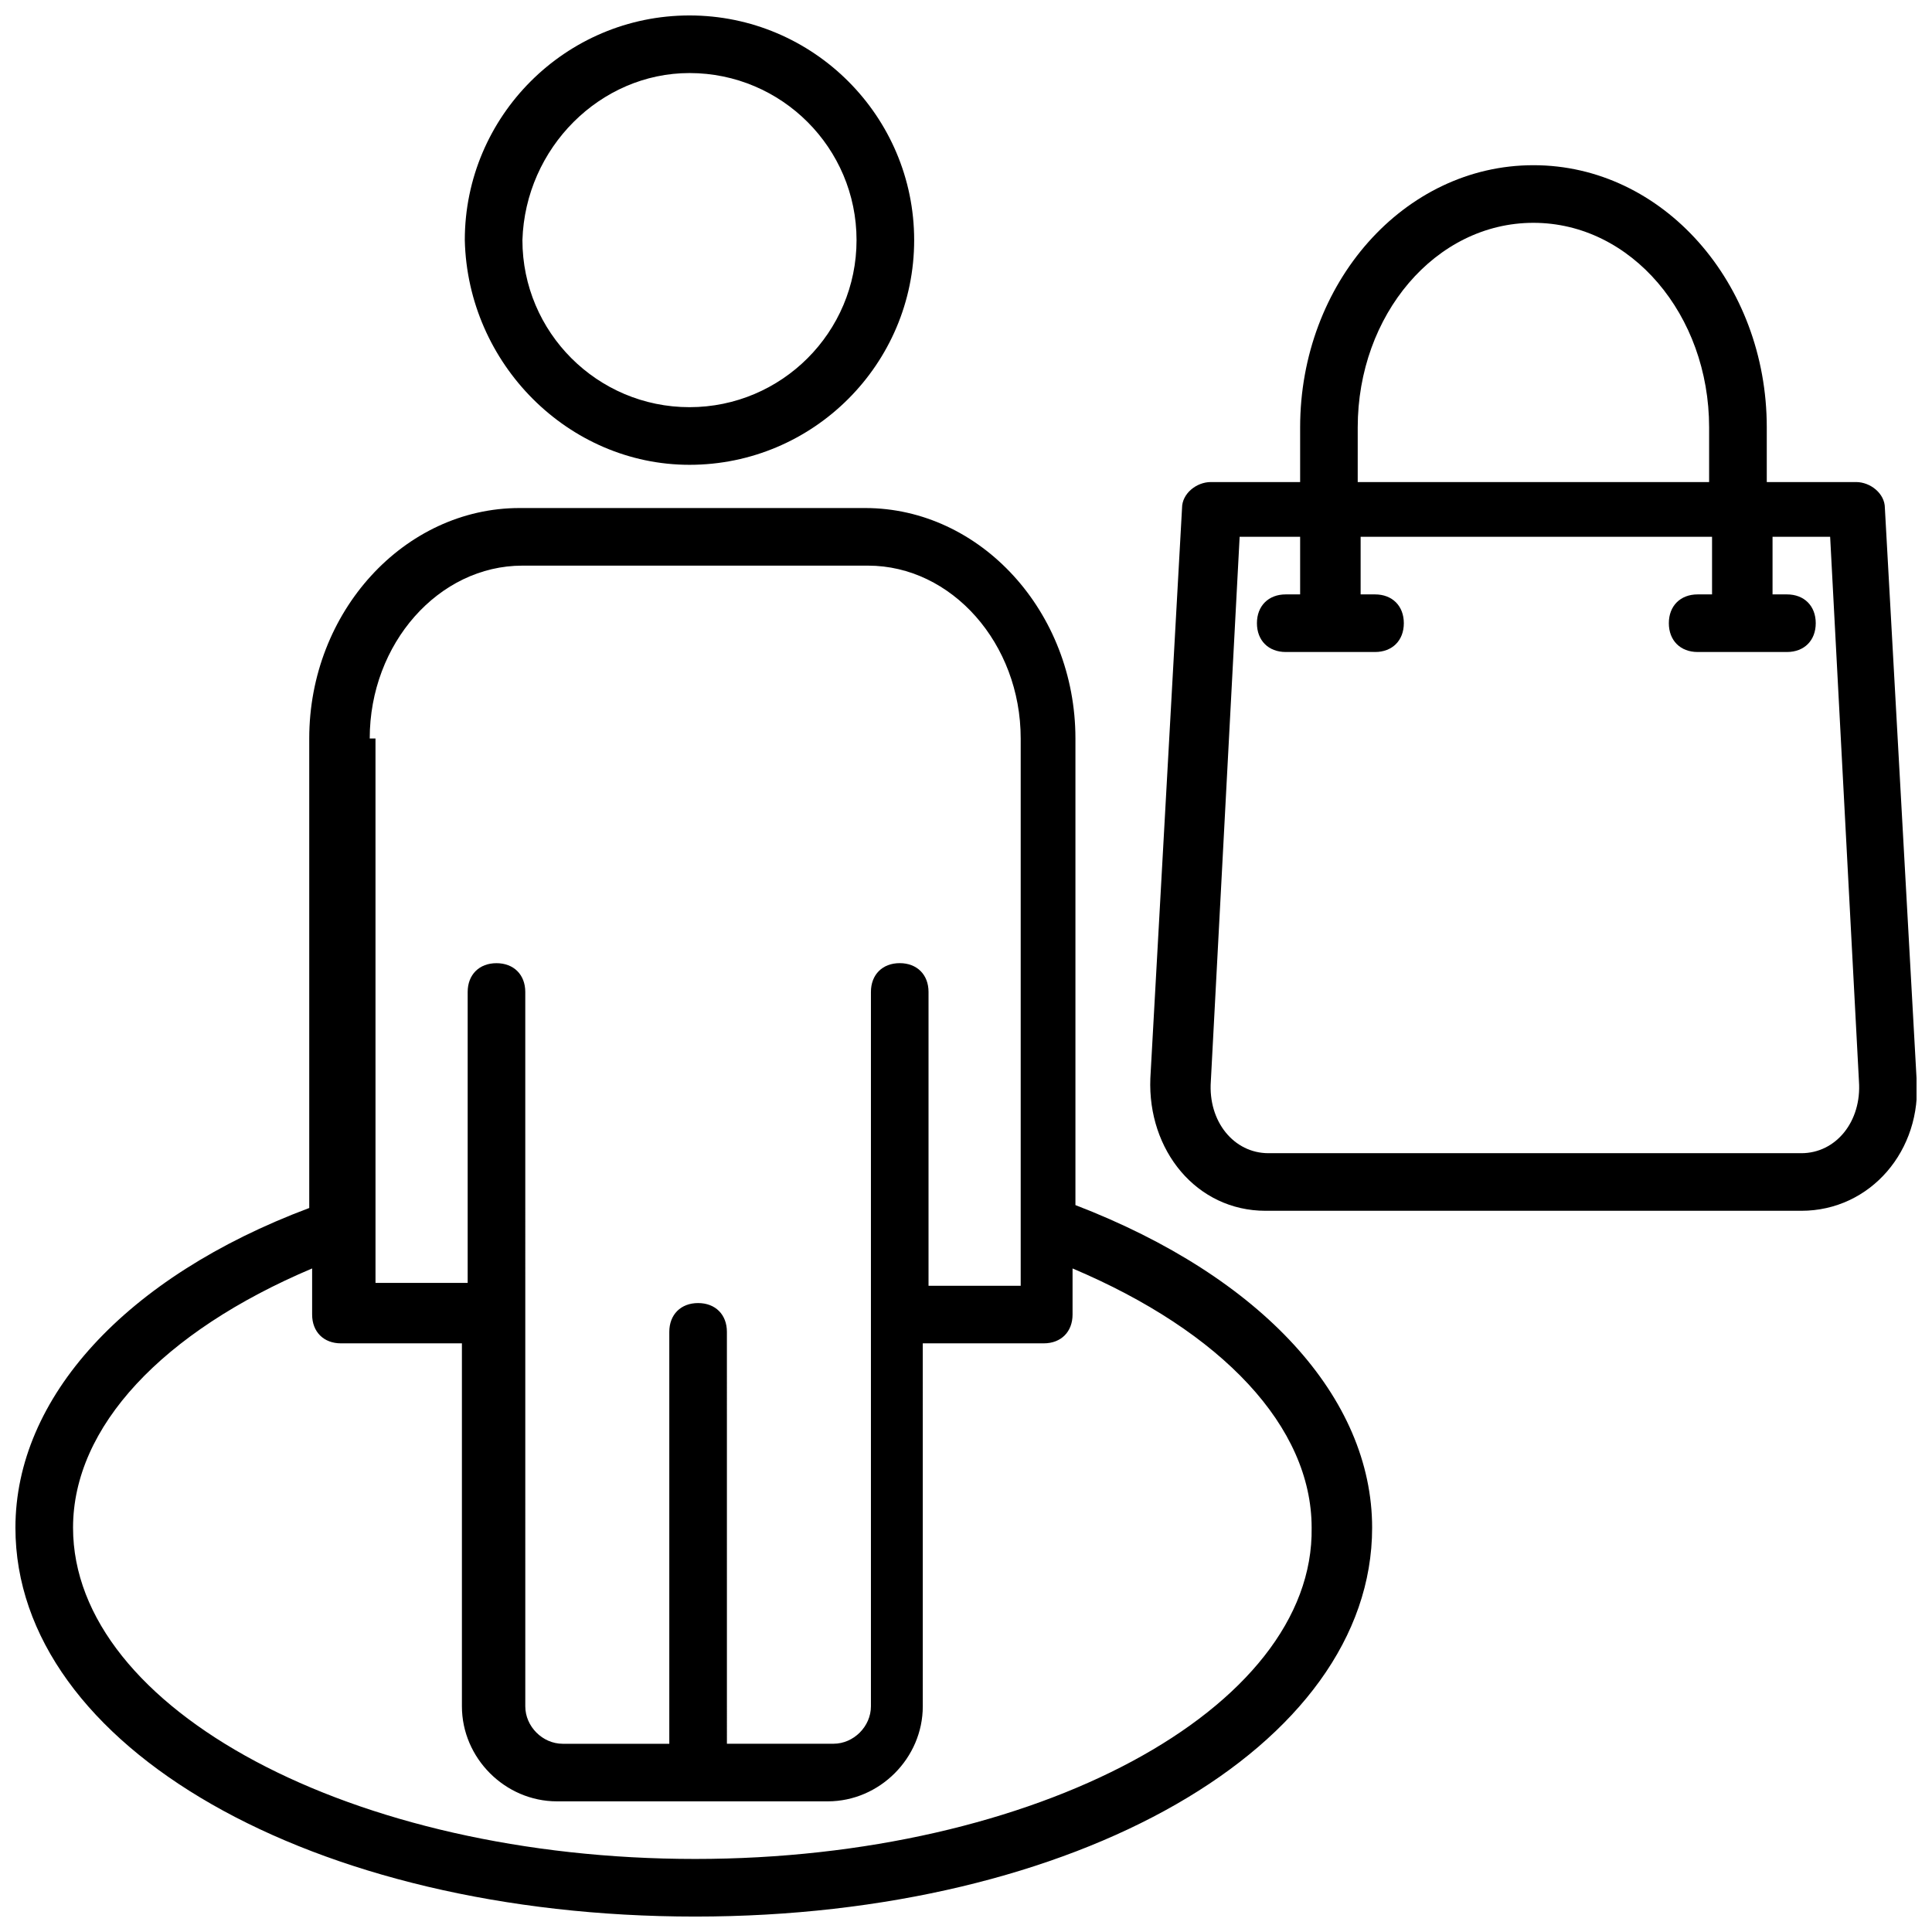 <?xml version="1.0" encoding="UTF-8"?>
<!-- Uploaded to: SVG Repo, www.svgrepo.com, Generator: SVG Repo Mixer Tools -->
<svg width="800px" height="800px" version="1.1" viewBox="144 144 512 512" xmlns="http://www.w3.org/2000/svg">
 <defs>
  <clipPath id="c">
   <path d="m267 148.09h120v119.91h-120z"/>
  </clipPath>
  <clipPath id="b">
   <path d="m148.09 278h359.91v373.9h-359.91z"/>
  </clipPath>
  <clipPath id="a">
   <path d="m448 187h203.9v278h-203.9z"/>
  </clipPath>
 </defs>
 <g>
  <g clip-path="url(#c)">
   <path d="m326.72 267.18c32.824 0 59.543-26.719 59.543-59.543 0-32.824-26.719-59.543-59.543-59.543s-59.543 26.719-59.543 59.543c0.762 32.824 27.48 59.543 59.543 59.543zm0-103.82c24.426 0 44.273 19.848 44.273 44.273 0 24.426-19.848 44.273-44.273 44.273s-44.273-19.848-44.273-44.273c0.762-24.426 20.609-44.273 44.273-44.273z"/>
  </g>
  <g clip-path="url(#b)">
   <path d="m429 463.36v-123.66c0-33.586-25.191-61.066-55.723-61.066h-91.602c-30.535 0-55.723 27.48-55.723 61.066v124.43c-48.855 18.32-77.863 50.379-77.863 84.73 0 58.016 78.625 103.05 180.15 103.05 100.76 0 179.39-45.039 179.39-103.05 0-34.352-29.004-66.41-78.625-85.496zm-187.02-123.66c0-25.191 18.32-45.801 40.457-45.801h91.602c22.137 0 40.457 20.609 40.457 45.801v145.04h-24.426v-77.863c0-4.582-3.055-7.633-7.633-7.633-4.582 0-7.633 3.055-7.633 7.633v189.31c0 5.344-4.582 9.922-9.922 9.922h-28.242l-0.004-109.15c0-4.582-3.055-7.633-7.633-7.633-4.582 0-7.633 3.055-7.633 7.633v109.16h-28.242c-5.344 0-9.922-4.582-9.922-9.922l-0.004-189.31c0-4.582-3.055-7.633-7.633-7.633-4.582 0-7.633 3.055-7.633 7.633v77.098h-24.426l-0.004-144.27zm86.258 296.94c-90.836 0-164.88-39.695-164.88-87.785 0-26.719 23.664-51.906 63.359-68.703v12.215c0 4.582 3.055 7.633 7.633 7.633h32.062v96.184c0 13.742 11.449 25.191 25.191 25.191h71.754c13.742 0 25.191-11.449 25.191-25.191l-0.004-96.184h32.062c4.582 0 7.633-3.055 7.633-7.633v-12.215c39.695 16.793 63.359 41.984 63.359 68.703 0.762 48.09-73.281 87.785-163.36 87.785z"/>
  </g>
  <g clip-path="url(#a)">
   <path d="m643.51 278.62c0-3.816-3.816-6.871-7.633-6.871h-23.664v-14.504c0-38.168-27.48-69.465-61.832-69.465-34.352 0-61.832 31.297-61.832 69.465v14.504h-23.664c-3.816 0-7.633 3.055-7.633 6.871l-8.398 151.14c-0.762 19.082 12.215 35.113 30.535 35.113h141.98c18.32 0 32.062-16.031 30.535-35.113zm-139.7-21.371c0-29.77 20.609-54.199 46.562-54.199s46.562 24.426 46.562 54.199v14.504h-93.125zm117.56 192.36h-141.22c-9.16 0-16.031-8.398-15.266-19.082l7.633-144.27h16.031v15.266h-3.816c-4.582 0-7.633 3.055-7.633 7.633 0 4.582 3.055 7.633 7.633 7.633h23.664c4.582 0 7.633-3.055 7.633-7.633 0-4.582-3.055-7.633-7.633-7.633h-3.816v-15.266h93.129v15.266h-3.816c-4.582 0-7.633 3.055-7.633 7.633 0 4.582 3.055 7.633 7.633 7.633h23.664c4.582 0 7.633-3.055 7.633-7.633 0-4.582-3.055-7.633-7.633-7.633h-3.816v-15.266l15.266-0.004 7.633 144.27c0.762 10.688-6.106 19.086-15.266 19.086z"/>
  </g>
 </g>
</svg>